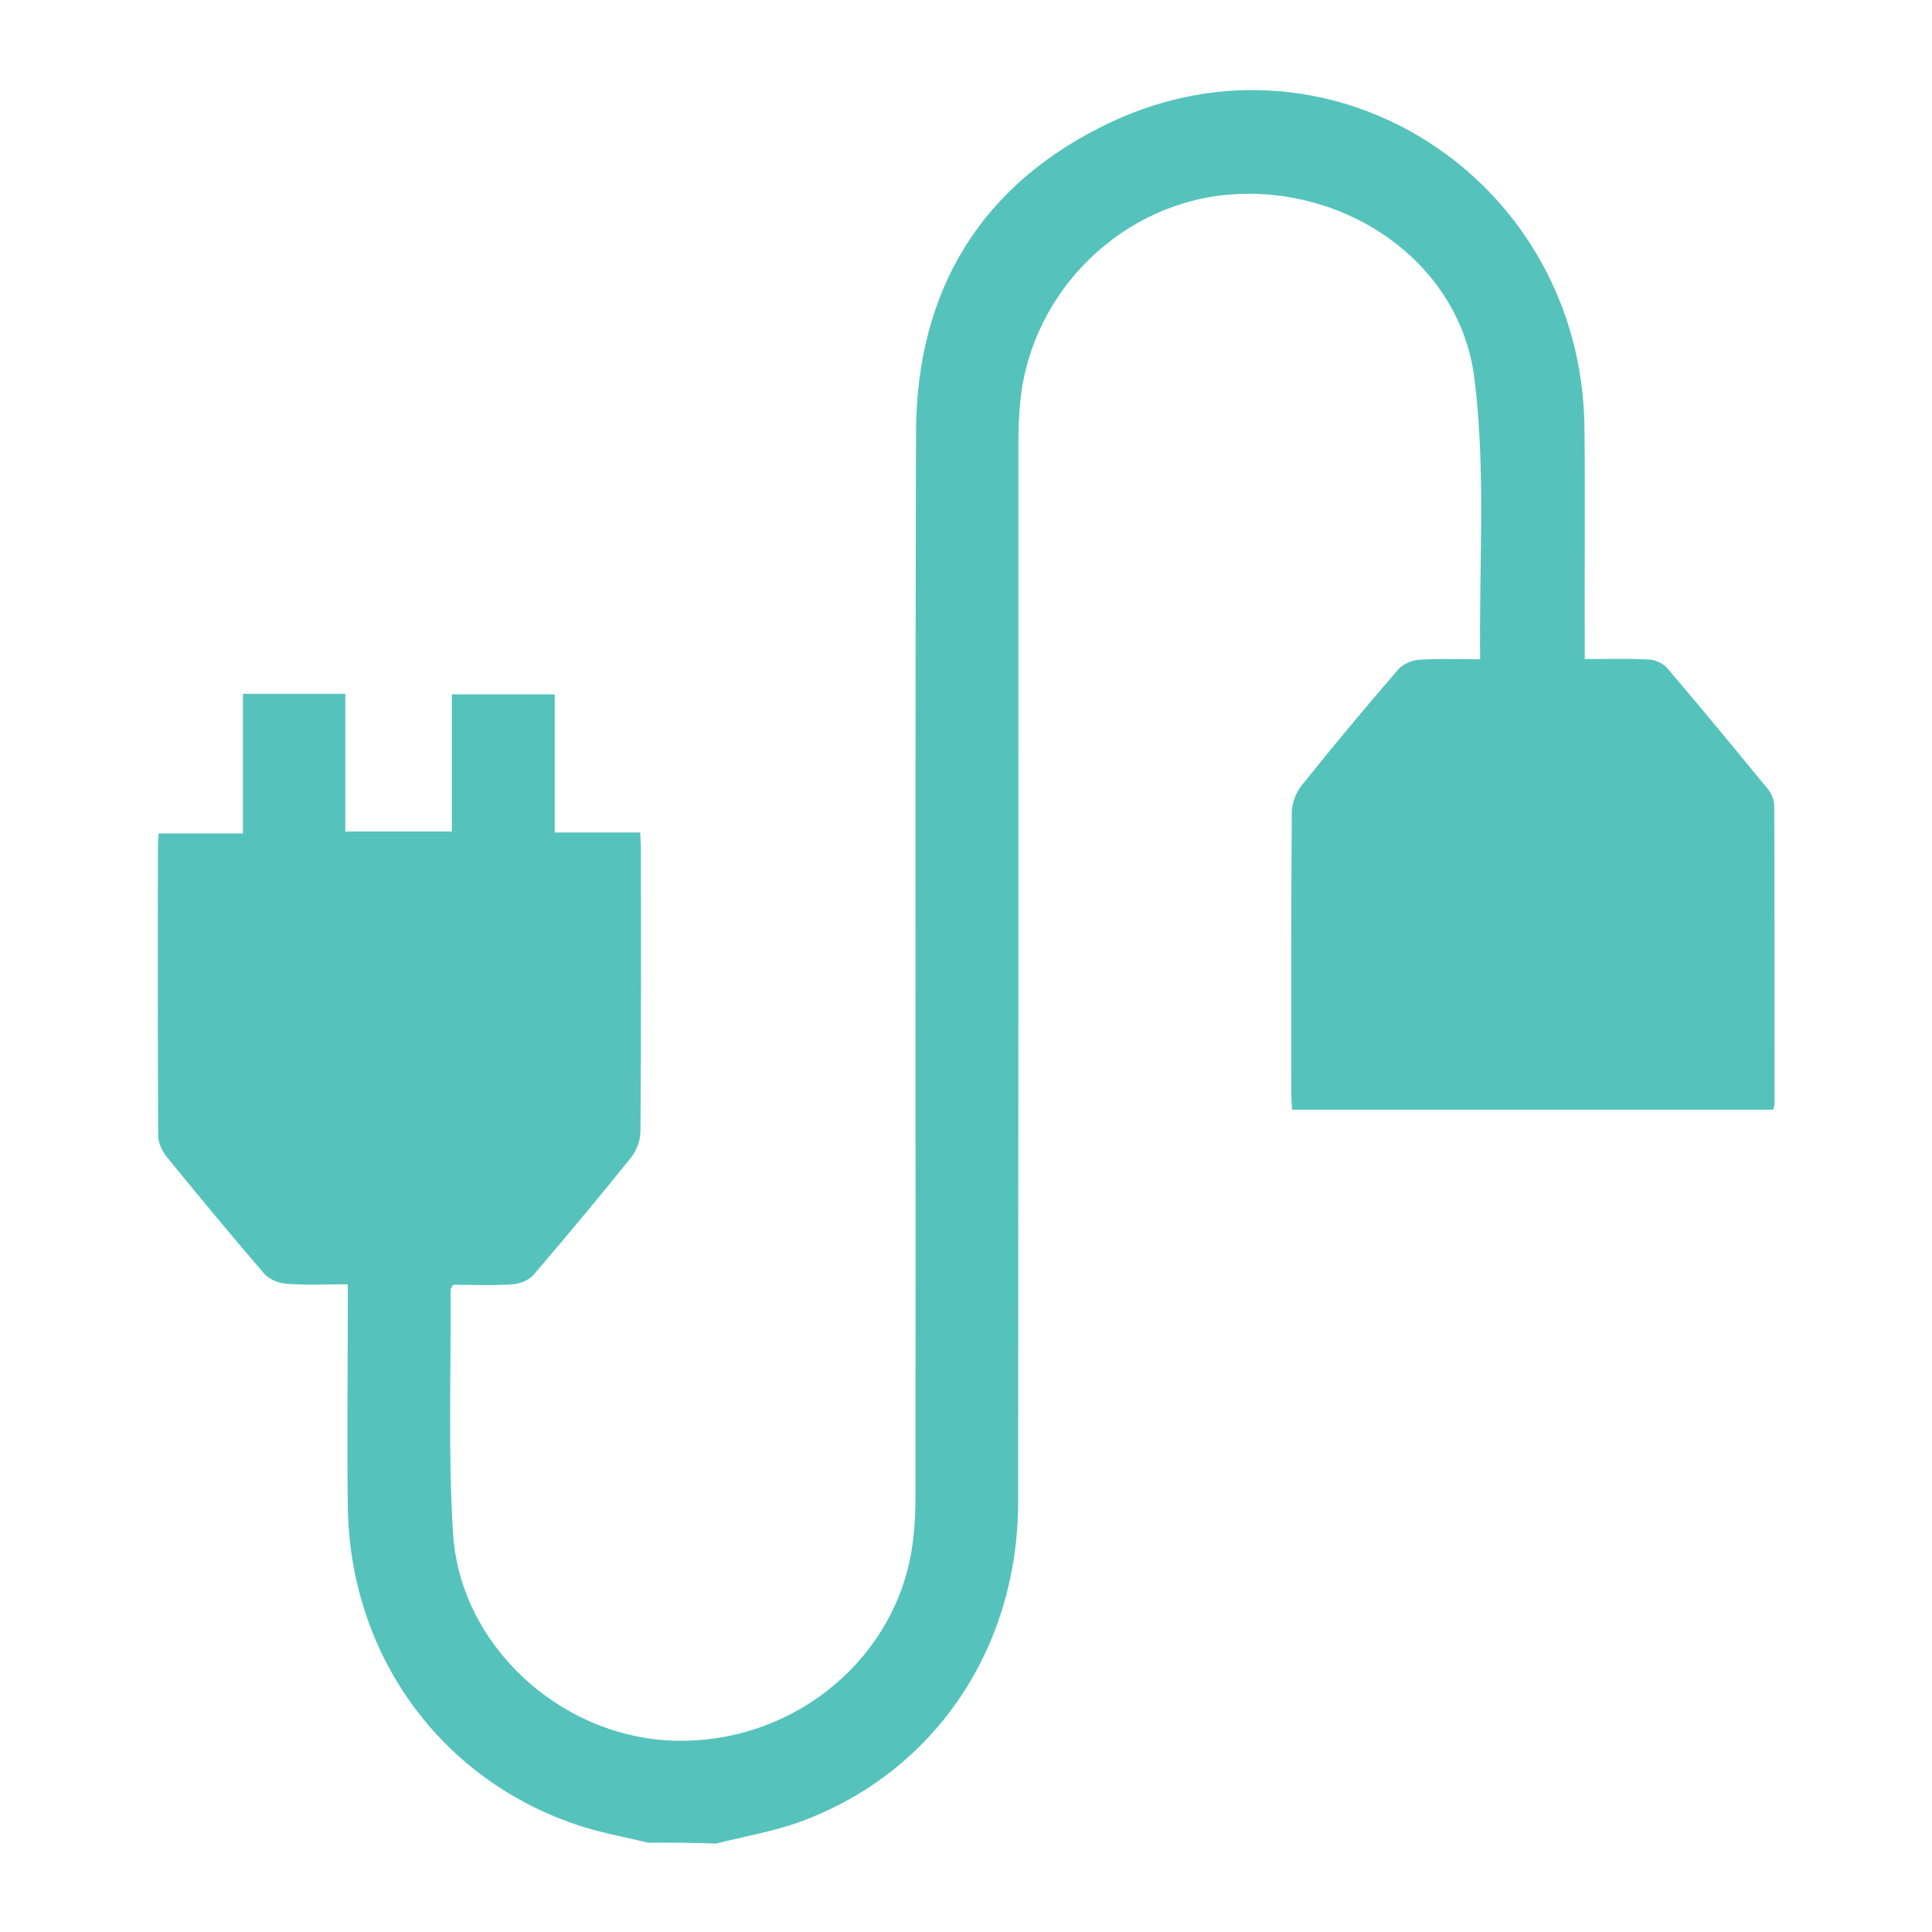 <?xml version="1.0" encoding="utf-8"?>
<!-- Generator: Adobe Illustrator 26.0.1, SVG Export Plug-In . SVG Version: 6.00 Build 0)  -->
<svg version="1.1" id="Layer_1" xmlns="http://www.w3.org/2000/svg" xmlns:xlink="http://www.w3.org/1999/xlink" x="0px" y="0px"
	 viewBox="0 0 800 800" style="enable-background:new 0 0 800 800;" xml:space="preserve">
<style type="text/css">
	.st0{fill:#55C3BC;}
</style>
<g>
	<path class="st0" d="M268.2,763c-10.2-2.5-20.7-4.3-30.6-7.8c-56.5-19.6-93-71.2-93.6-132c-0.3-27.6,0-55.3,0-82.9
		c0-2.5,0-5.1,0-8.5c-8.8,0-17,0.4-25.2-0.2c-3.3-0.2-7.3-1.8-9.4-4.2C95.7,511.5,82.3,495.3,69,479c-1.9-2.4-3.5-5.8-3.5-8.7
		c-0.2-40.4-0.2-80.8-0.1-121.2c0-1.1,0.2-2.3,0.3-4c11.5,0,22.7,0,34.9,0c0-19.5,0-38.5,0-57.8c14.5,0,28.1,0,42.4,0
		c0,18.9,0,37.7,0,57c14.9,0,29.2,0,44.1,0c0-18.7,0-37.5,0-56.8c14.4,0,28.2,0,42.6,0c0,18.8,0,37.6,0,57.2c12,0,23.5,0,35.4,0
		c0.1,3.1,0.3,5.3,0.3,7.6c0,38.7,0.1,77.5-0.2,116.2c0,3.6-1.6,7.9-3.8,10.7c-13.2,16.4-26.6,32.5-40.3,48.5
		c-1.9,2.3-5.7,3.9-8.8,4.1c-8.2,0.6-16.5,0.2-24.7,0.2c-0.5,1-1,1.6-1,2.3c0.2,33.5-1.1,67.1,1,100.6c2.8,45.9,43.6,83.6,89.8,85.8
		c48.4,2.3,91.6-31.1,99.9-77.6c1.4-8.1,1.8-16.4,1.8-24.7c0.1-146.4-0.2-292.9,0.2-439.3C379.5,120,406.4,75.8,460,50.6
		c91.8-43.2,195.1,24,196.1,126.6c0.3,29.1,0,58.1,0.1,87.2c0,2.6,0,5.1,0,8.5c9.2,0,17.9-0.3,26.6,0.2c2.6,0.1,6,1.6,7.6,3.6
		c14.1,16.5,27.9,33.3,41.7,50.1c1.5,1.8,2.6,4.6,2.6,6.9c0.1,41.1,0.1,82.2,0.1,123.3c0,0.7-0.2,1.4-0.5,2.5
		c-66.2,0-132.4,0-199.3,0c-0.1-2.3-0.3-4.5-0.3-6.8c0-38.7-0.1-77.5,0.2-116.2c0-3.8,1.7-8.3,4.1-11.3c13-16.2,26.3-32.2,39.9-47.9
		c1.9-2.3,5.7-3.9,8.7-4.1c8.4-0.6,16.9-0.2,25.3-0.2c-0.5-39.4,2.4-78.4-2.4-116.5c-5.9-46.7-50.9-78.7-98.8-76.1
		c-46,2.4-84.6,39.5-89.2,85.7c-0.5,5.4-0.8,10.8-0.8,16.3c0,146.4,0,292.9-0.1,439.3c0,60.5-34.2,111.5-89,132.2
		c-11.6,4.4-24,6.4-36.1,9.5C287.1,763,277.7,763,268.2,763z"/>
</g>
</svg>
